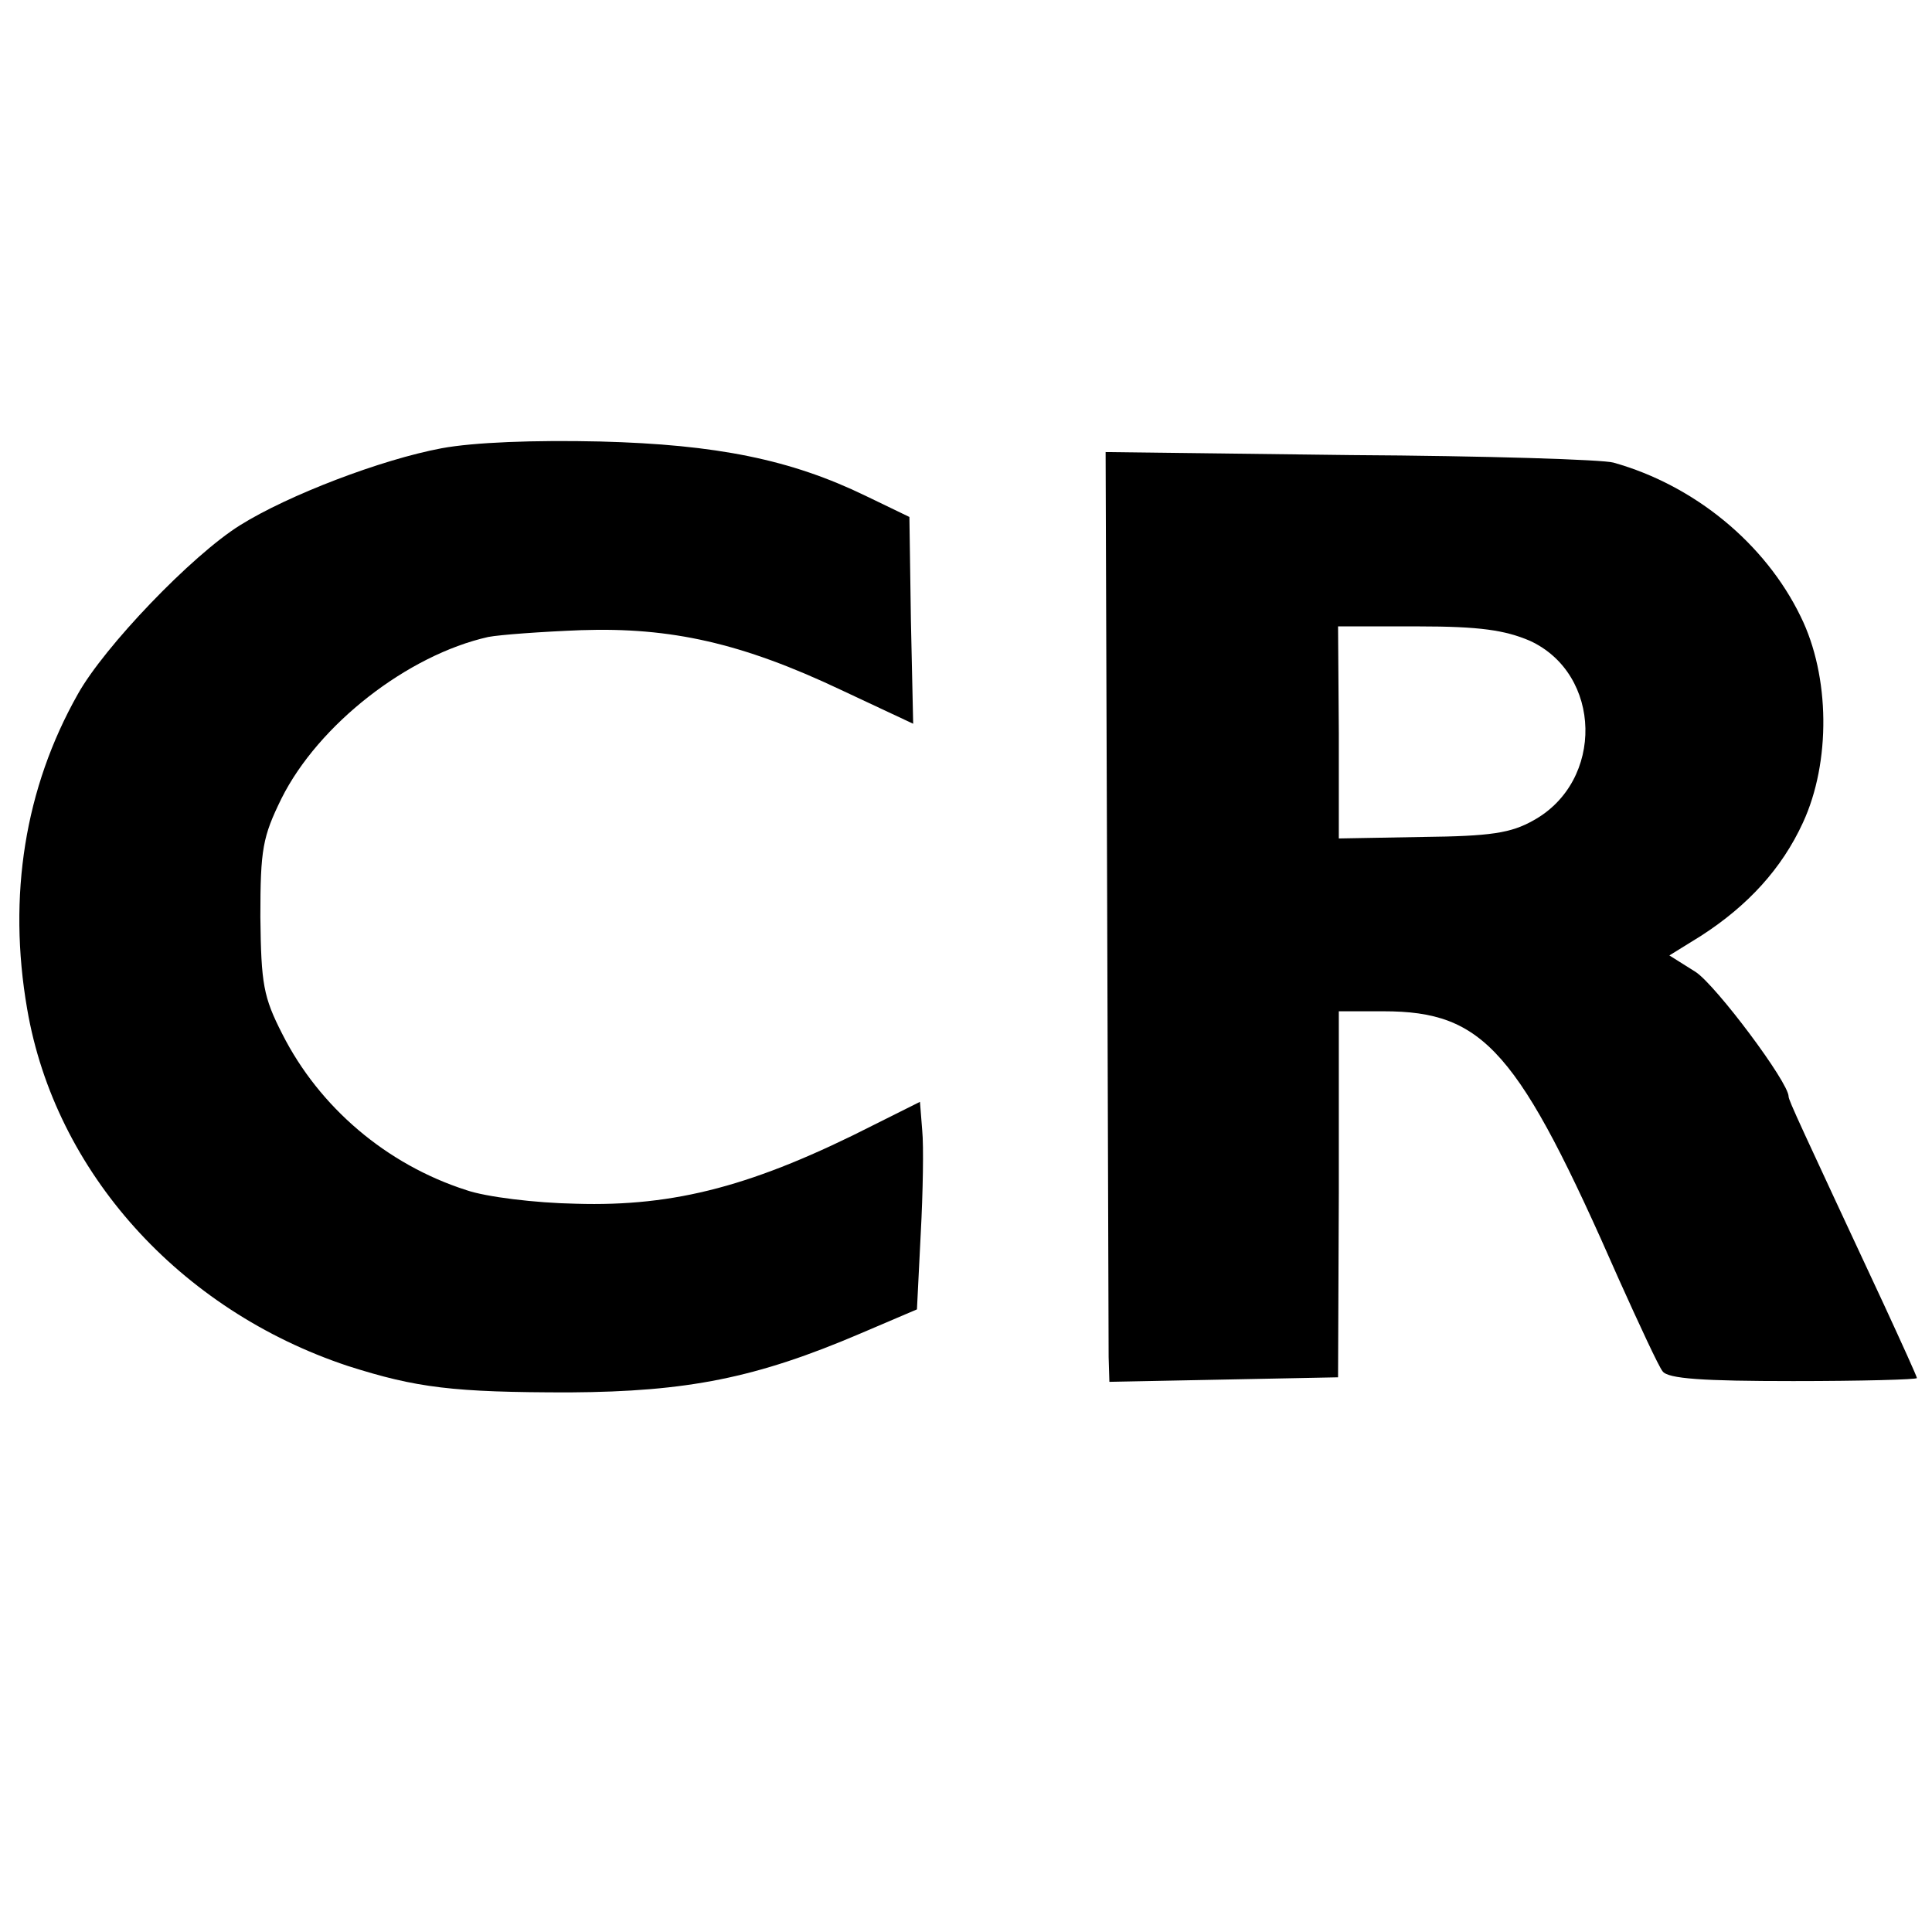 <?xml version="1.0" standalone="no"?>
<!DOCTYPE svg PUBLIC "-//W3C//DTD SVG 20010904//EN"
 "http://www.w3.org/TR/2001/REC-SVG-20010904/DTD/svg10.dtd">
<svg version="1.0" xmlns="http://www.w3.org/2000/svg"
 width="256pt" height="256pt" viewBox="0 0 256 256"
 preserveAspectRatio="xMidYMid meet">
<g transform="translate(0,256) scale(0.1,-0.1)"
fill="#000000" stroke="none">
<path d="M585 1966 c-80 -15 -203 -62 -267 -102 -64 -40 -180 -161 -215 -224
-70 -124 -93 -267 -67 -417 37 -216 202 -399 425 -473 91 -29 139 -35 294 -35
156 1 247 19 385 78 l75 32 5 100 c3 55 4 117 2 137 l-3 38 -60 -30 c-159 -81
-264 -109 -396 -105 -54 1 -119 9 -145 18 -106 34 -195 110 -244 207 -25 49
-28 66 -29 155 0 90 3 106 28 157 49 98 167 190 274 214 16 3 71 7 123 9 119
4 213 -17 344 -79 l96 -45 -3 137 -2 137 -58 28 c-99 48 -197 68 -352 72 -87
2 -167 -1 -210 -9z"/>
<path d="M1467 1378 c1 -321 2 -598 2 -616 l1 -33 152 3 151 3 1 243 0 242 59
0 c134 0 179 -52 312 -355 27 -60 53 -116 58 -122 7 -10 54 -13 173 -13 90 0
164 2 164 4 0 2 -20 46 -44 98 -110 236 -126 270 -126 275 0 19 -96 147 -123
165 l-35 22 42 26 c62 40 107 89 135 150 37 80 36 194 -3 273 -47 97 -141 174
-248 204 -13 4 -169 9 -348 10 l-325 4 2 -583z m560 333 c96 -44 99 -186 5
-238 -30 -17 -57 -21 -147 -22 l-111 -2 0 140 -1 141 106 0 c82 0 115 -5 148
-19z"/>
</g>
</svg>
